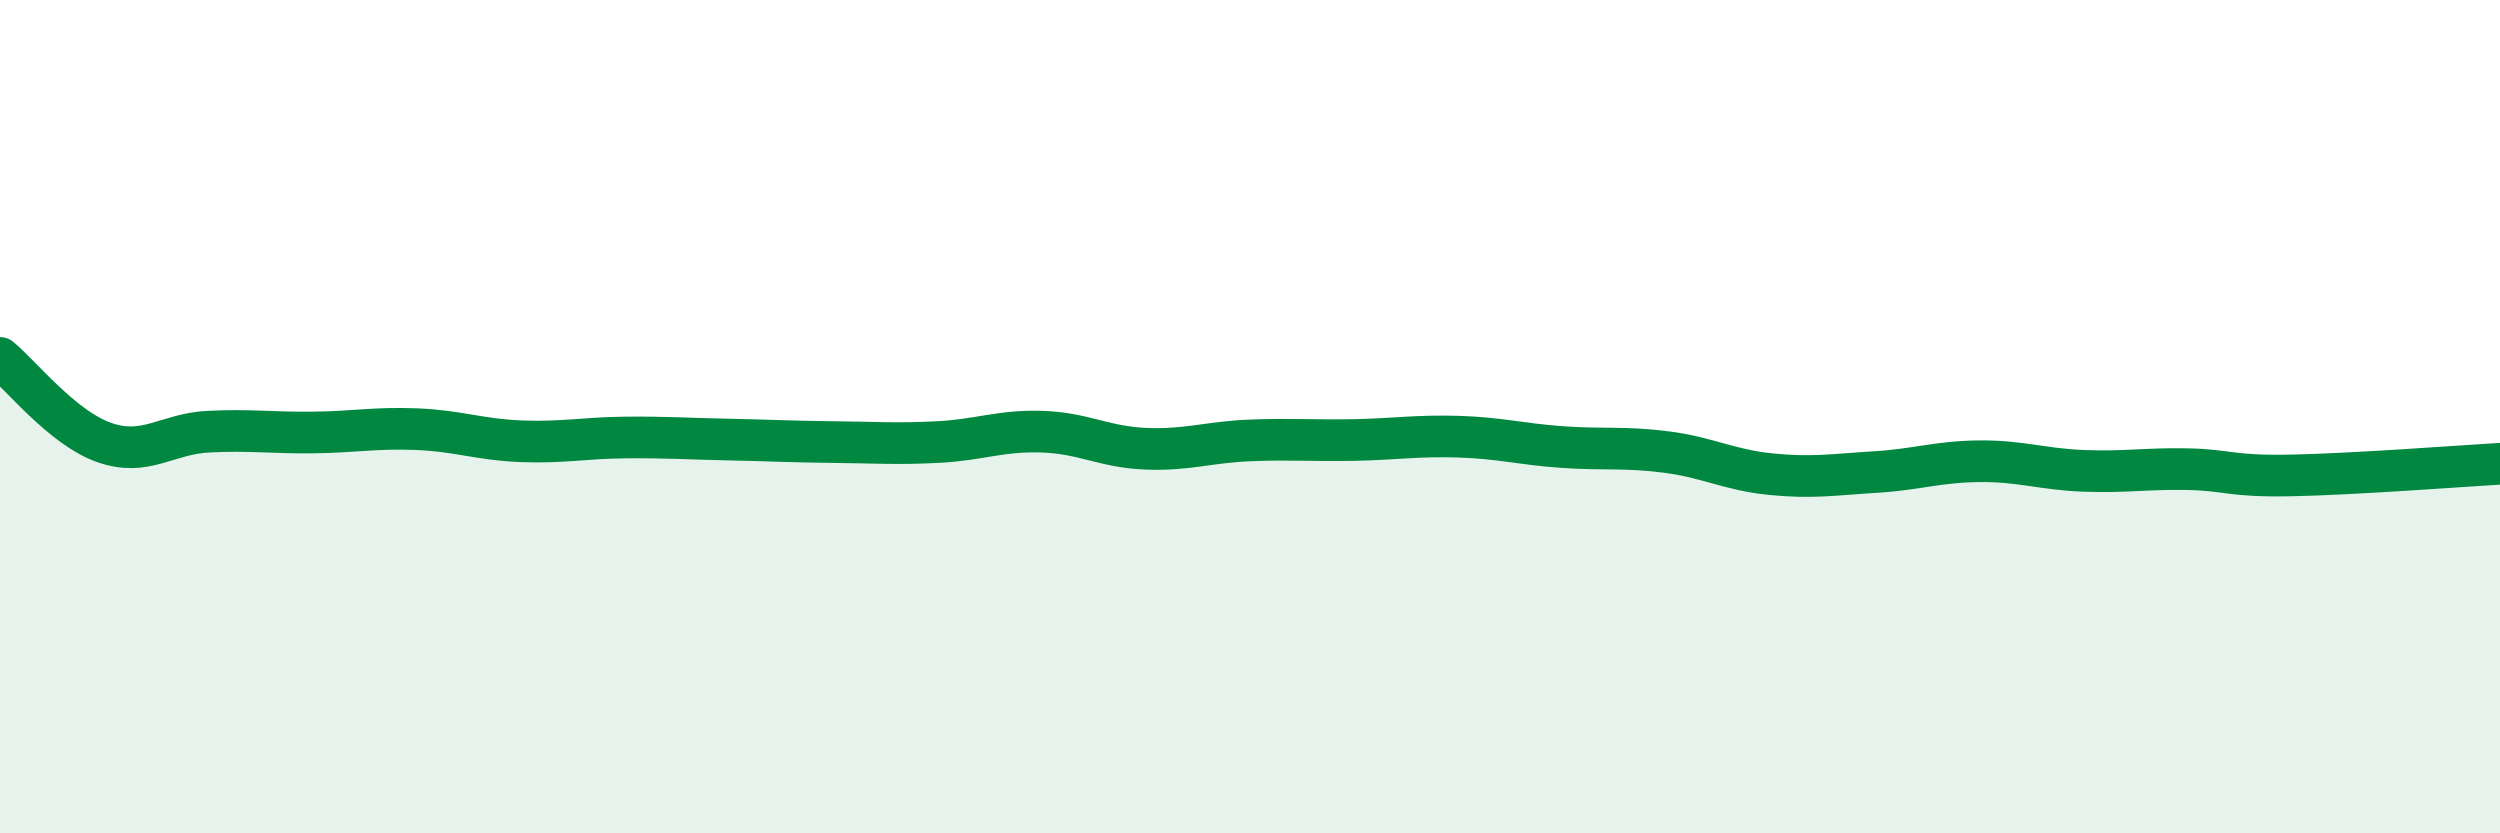 
    <svg width="60" height="20" viewBox="0 0 60 20" xmlns="http://www.w3.org/2000/svg">
      <path
        d="M 0,8.59 C 0.5,9 1.5,10.27 2.5,10.62 C 3.5,10.97 4,10.41 5,10.36 C 6,10.31 6.5,10.39 7.5,10.38 C 8.5,10.37 9,10.26 10,10.3 C 11,10.34 11.5,10.55 12.5,10.59 C 13.5,10.63 14,10.51 15,10.5 C 16,10.49 16.5,10.53 17.5,10.55 C 18.5,10.57 19,10.6 20,10.61 C 21,10.62 21.5,10.66 22.5,10.61 C 23.5,10.56 24,10.33 25,10.36 C 26,10.39 26.5,10.73 27.5,10.77 C 28.5,10.81 29,10.61 30,10.57 C 31,10.53 31.5,10.58 32.5,10.56 C 33.5,10.54 34,10.45 35,10.48 C 36,10.51 36.5,10.66 37.5,10.73 C 38.5,10.8 39,10.72 40,10.85 C 41,10.98 41.5,11.28 42.5,11.38 C 43.5,11.48 44,11.39 45,11.33 C 46,11.27 46.5,11.08 47.5,11.07 C 48.5,11.06 49,11.26 50,11.3 C 51,11.34 51.5,11.24 52.5,11.26 C 53.5,11.28 53.5,11.44 55,11.41 C 56.5,11.38 59,11.19 60,11.13L60 20L0 20Z"
        fill="#008740"
        opacity="0.1"
        stroke-linecap="round"
        stroke-linejoin="round"
      />
      <path
        d="M 0,8.59 C 0.5,9 1.5,10.27 2.5,10.62 C 3.5,10.97 4,10.41 5,10.36 C 6,10.31 6.5,10.39 7.5,10.38 C 8.5,10.37 9,10.26 10,10.3 C 11,10.34 11.5,10.55 12.5,10.59 C 13.5,10.63 14,10.51 15,10.5 C 16,10.49 16.5,10.53 17.5,10.55 C 18.5,10.57 19,10.6 20,10.61 C 21,10.62 21.5,10.66 22.5,10.61 C 23.5,10.56 24,10.33 25,10.36 C 26,10.39 26.5,10.73 27.5,10.77 C 28.5,10.81 29,10.61 30,10.57 C 31,10.53 31.5,10.58 32.5,10.56 C 33.5,10.54 34,10.45 35,10.48 C 36,10.51 36.5,10.66 37.5,10.73 C 38.5,10.8 39,10.72 40,10.85 C 41,10.98 41.5,11.28 42.5,11.38 C 43.5,11.48 44,11.39 45,11.33 C 46,11.27 46.5,11.08 47.5,11.07 C 48.5,11.06 49,11.26 50,11.3 C 51,11.34 51.5,11.24 52.5,11.26 C 53.5,11.28 53.5,11.44 55,11.41 C 56.5,11.38 59,11.19 60,11.13"
        stroke="#008740"
        stroke-width="1"
        fill="none"
        stroke-linecap="round"
        stroke-linejoin="round"
      />
    </svg>
  